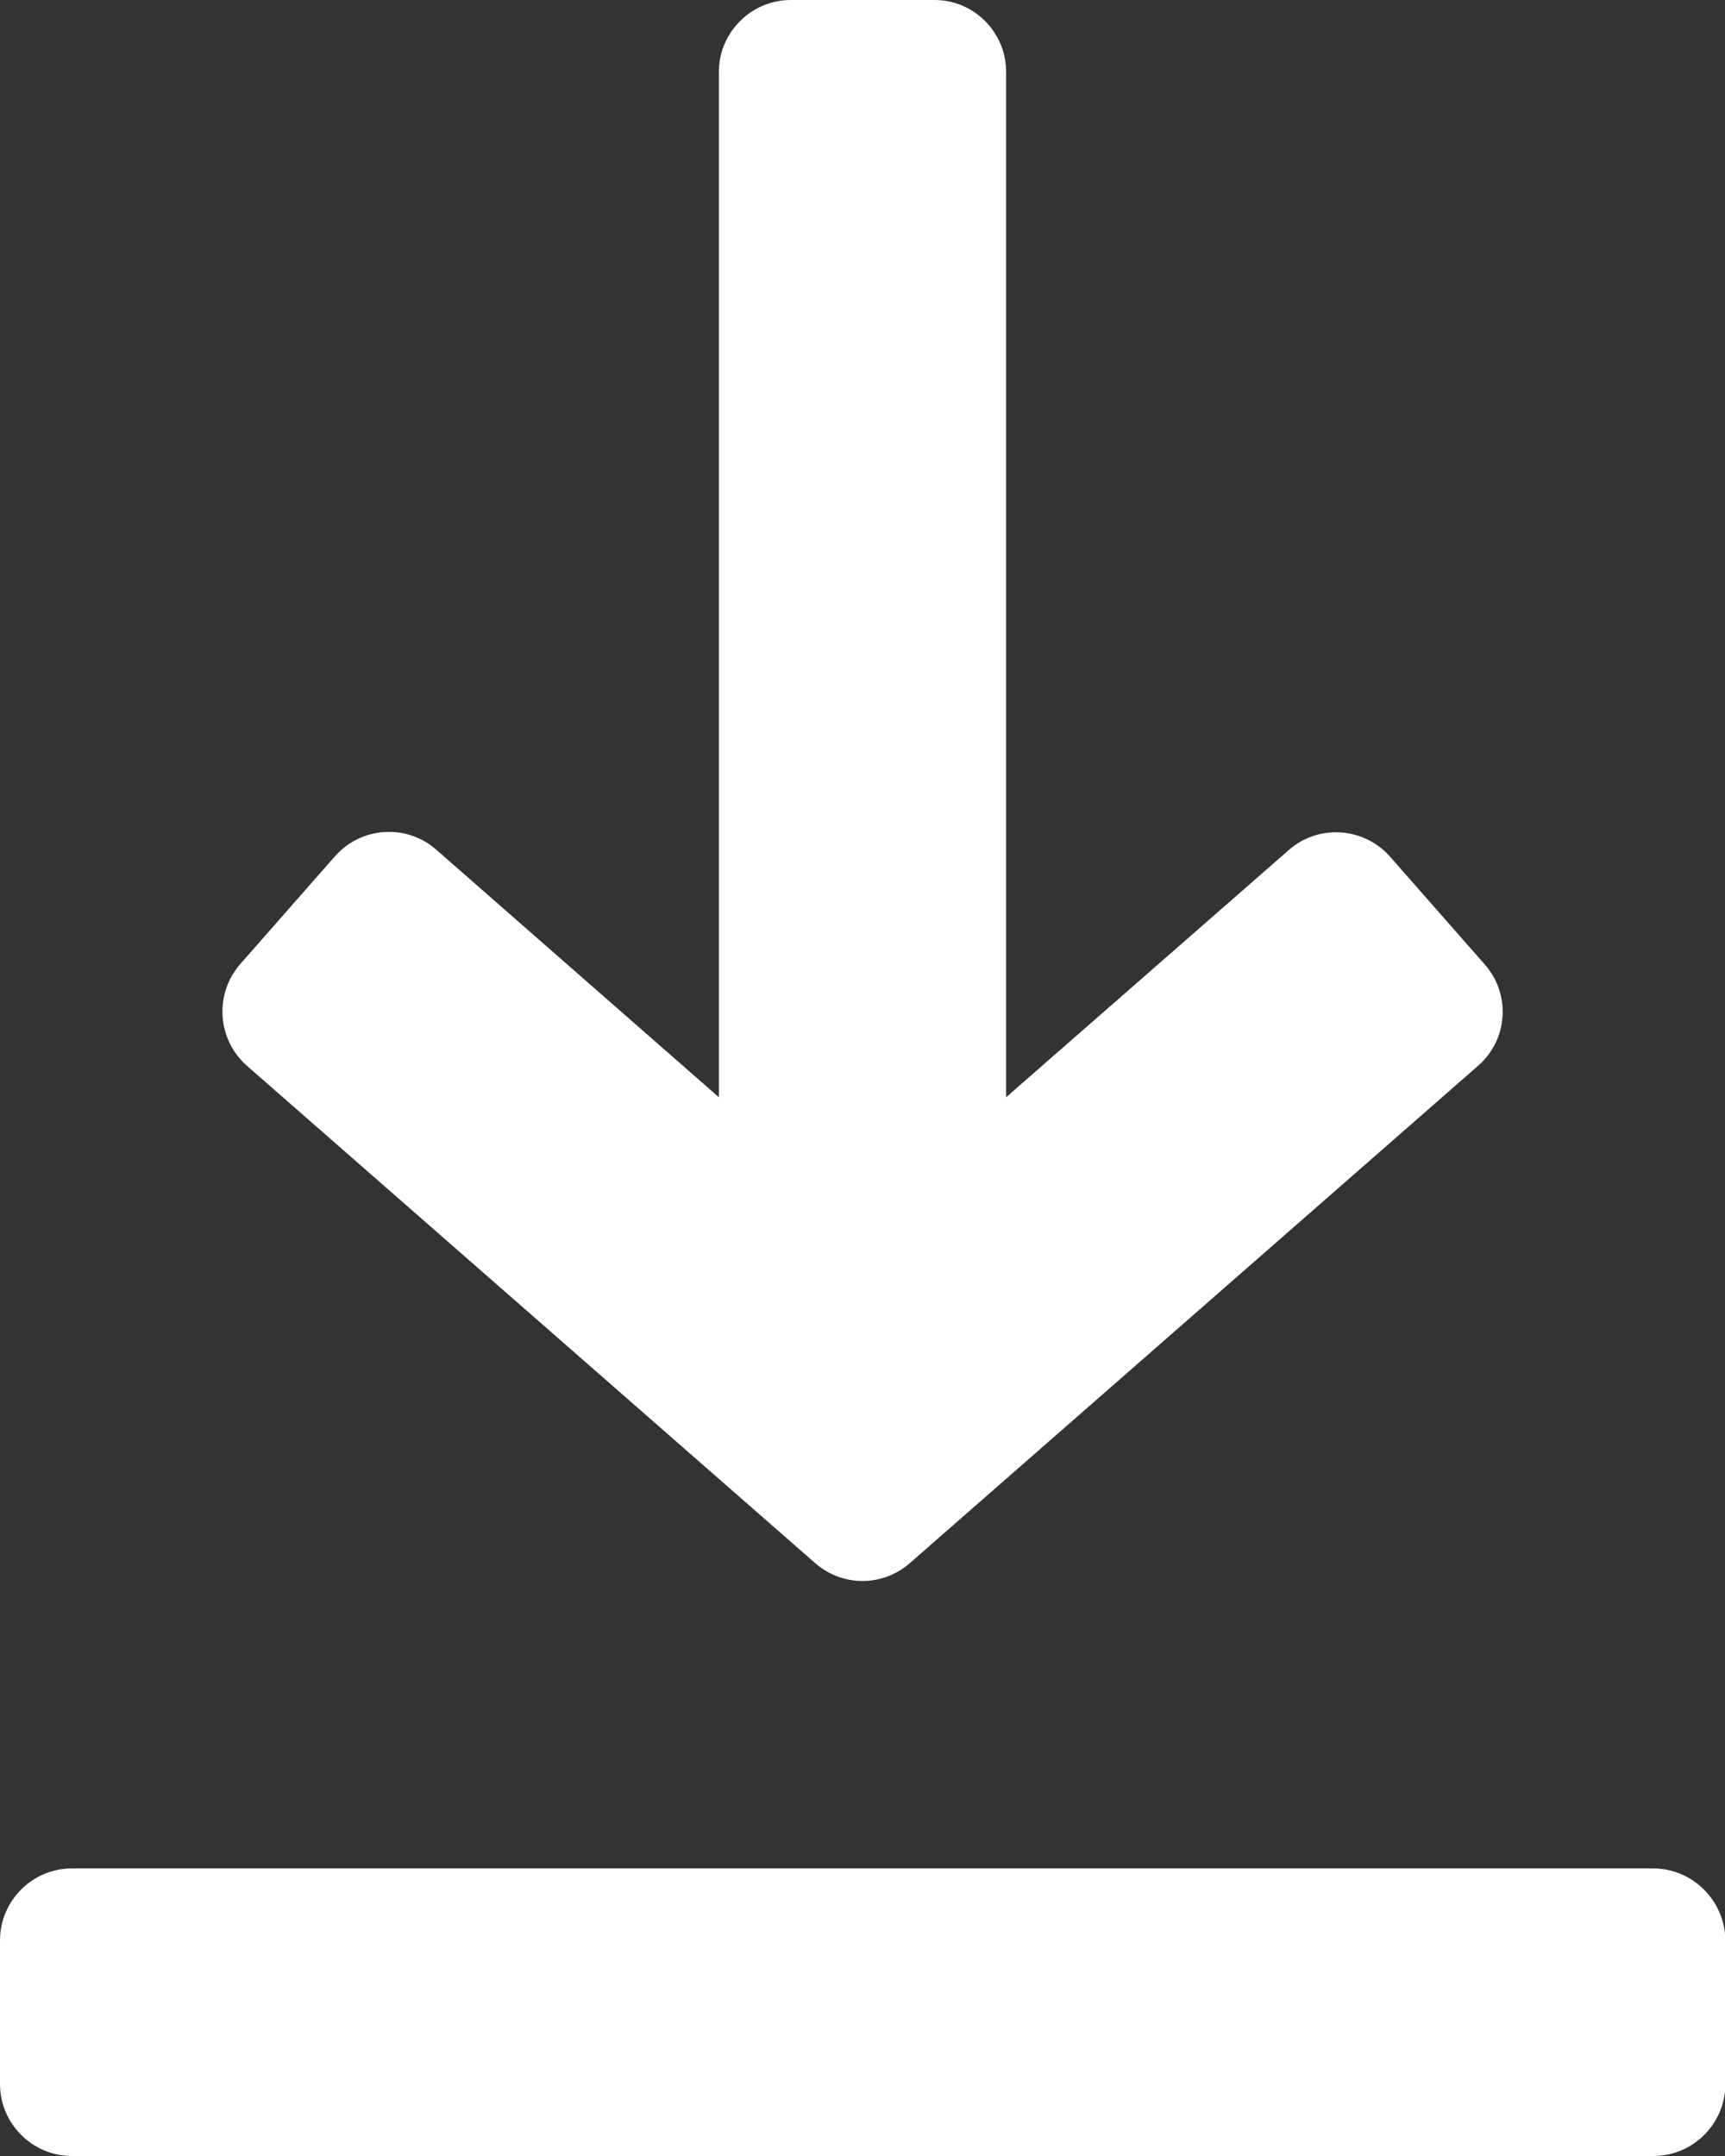 <?xml version="1.0" encoding="utf-8"?>
<!-- Generator: Adobe Illustrator 18.0.0, SVG Export Plug-In . SVG Version: 6.00 Build 0)  -->
<!DOCTYPE svg PUBLIC "-//W3C//DTD SVG 1.1//EN" "http://www.w3.org/Graphics/SVG/1.1/DTD/svg11.dtd">
<svg version="1.1" id="Capa_1" xmlns="http://www.w3.org/2000/svg" xmlns:xlink="http://www.w3.org/1999/xlink" x="0px" y="0px"
	 width="448px" height="560px" viewBox="256 0 448 560" enable-background="new 256 0 448 560" xml:space="preserve">
<rect x="256" y="0" width="448" height="560" fill="#333333" stroke="none"/>
<g>
	<g>
		<path fill="#FFFFFF" d="M641.6,250.5l-24.6-28c-6.8-7.7-18.6-8.5-26.3-1.7L517.3,285V18.7C517.3,8.4,509,0,498.7,0h-37.3
			c-10.3,0-18.7,8.4-18.7,18.7V285l-73.4-64.3c-7.7-6.8-19.5-6-26.3,1.7l-24.6,28c-6.8,7.8-6,19.6,1.7,26.4L467.7,406
			c7.1,6.2,17.5,6.2,24.6,0l147.6-129.2C647.7,270,648.4,258.2,641.6,250.5z"/>
	</g>
</g>
<g>
	<g>
		<path fill="#FFFFFF" d="M685.3,485.3H274.7c-10.3,0-18.7,8.4-18.7,18.7v37.3c0,10.3,8.4,18.7,18.7,18.7h410.7
			c10.3,0,18.7-8.4,18.7-18.7V504C704,493.7,695.6,485.3,685.3,485.3z"/>
	</g>
</g>
</svg>
